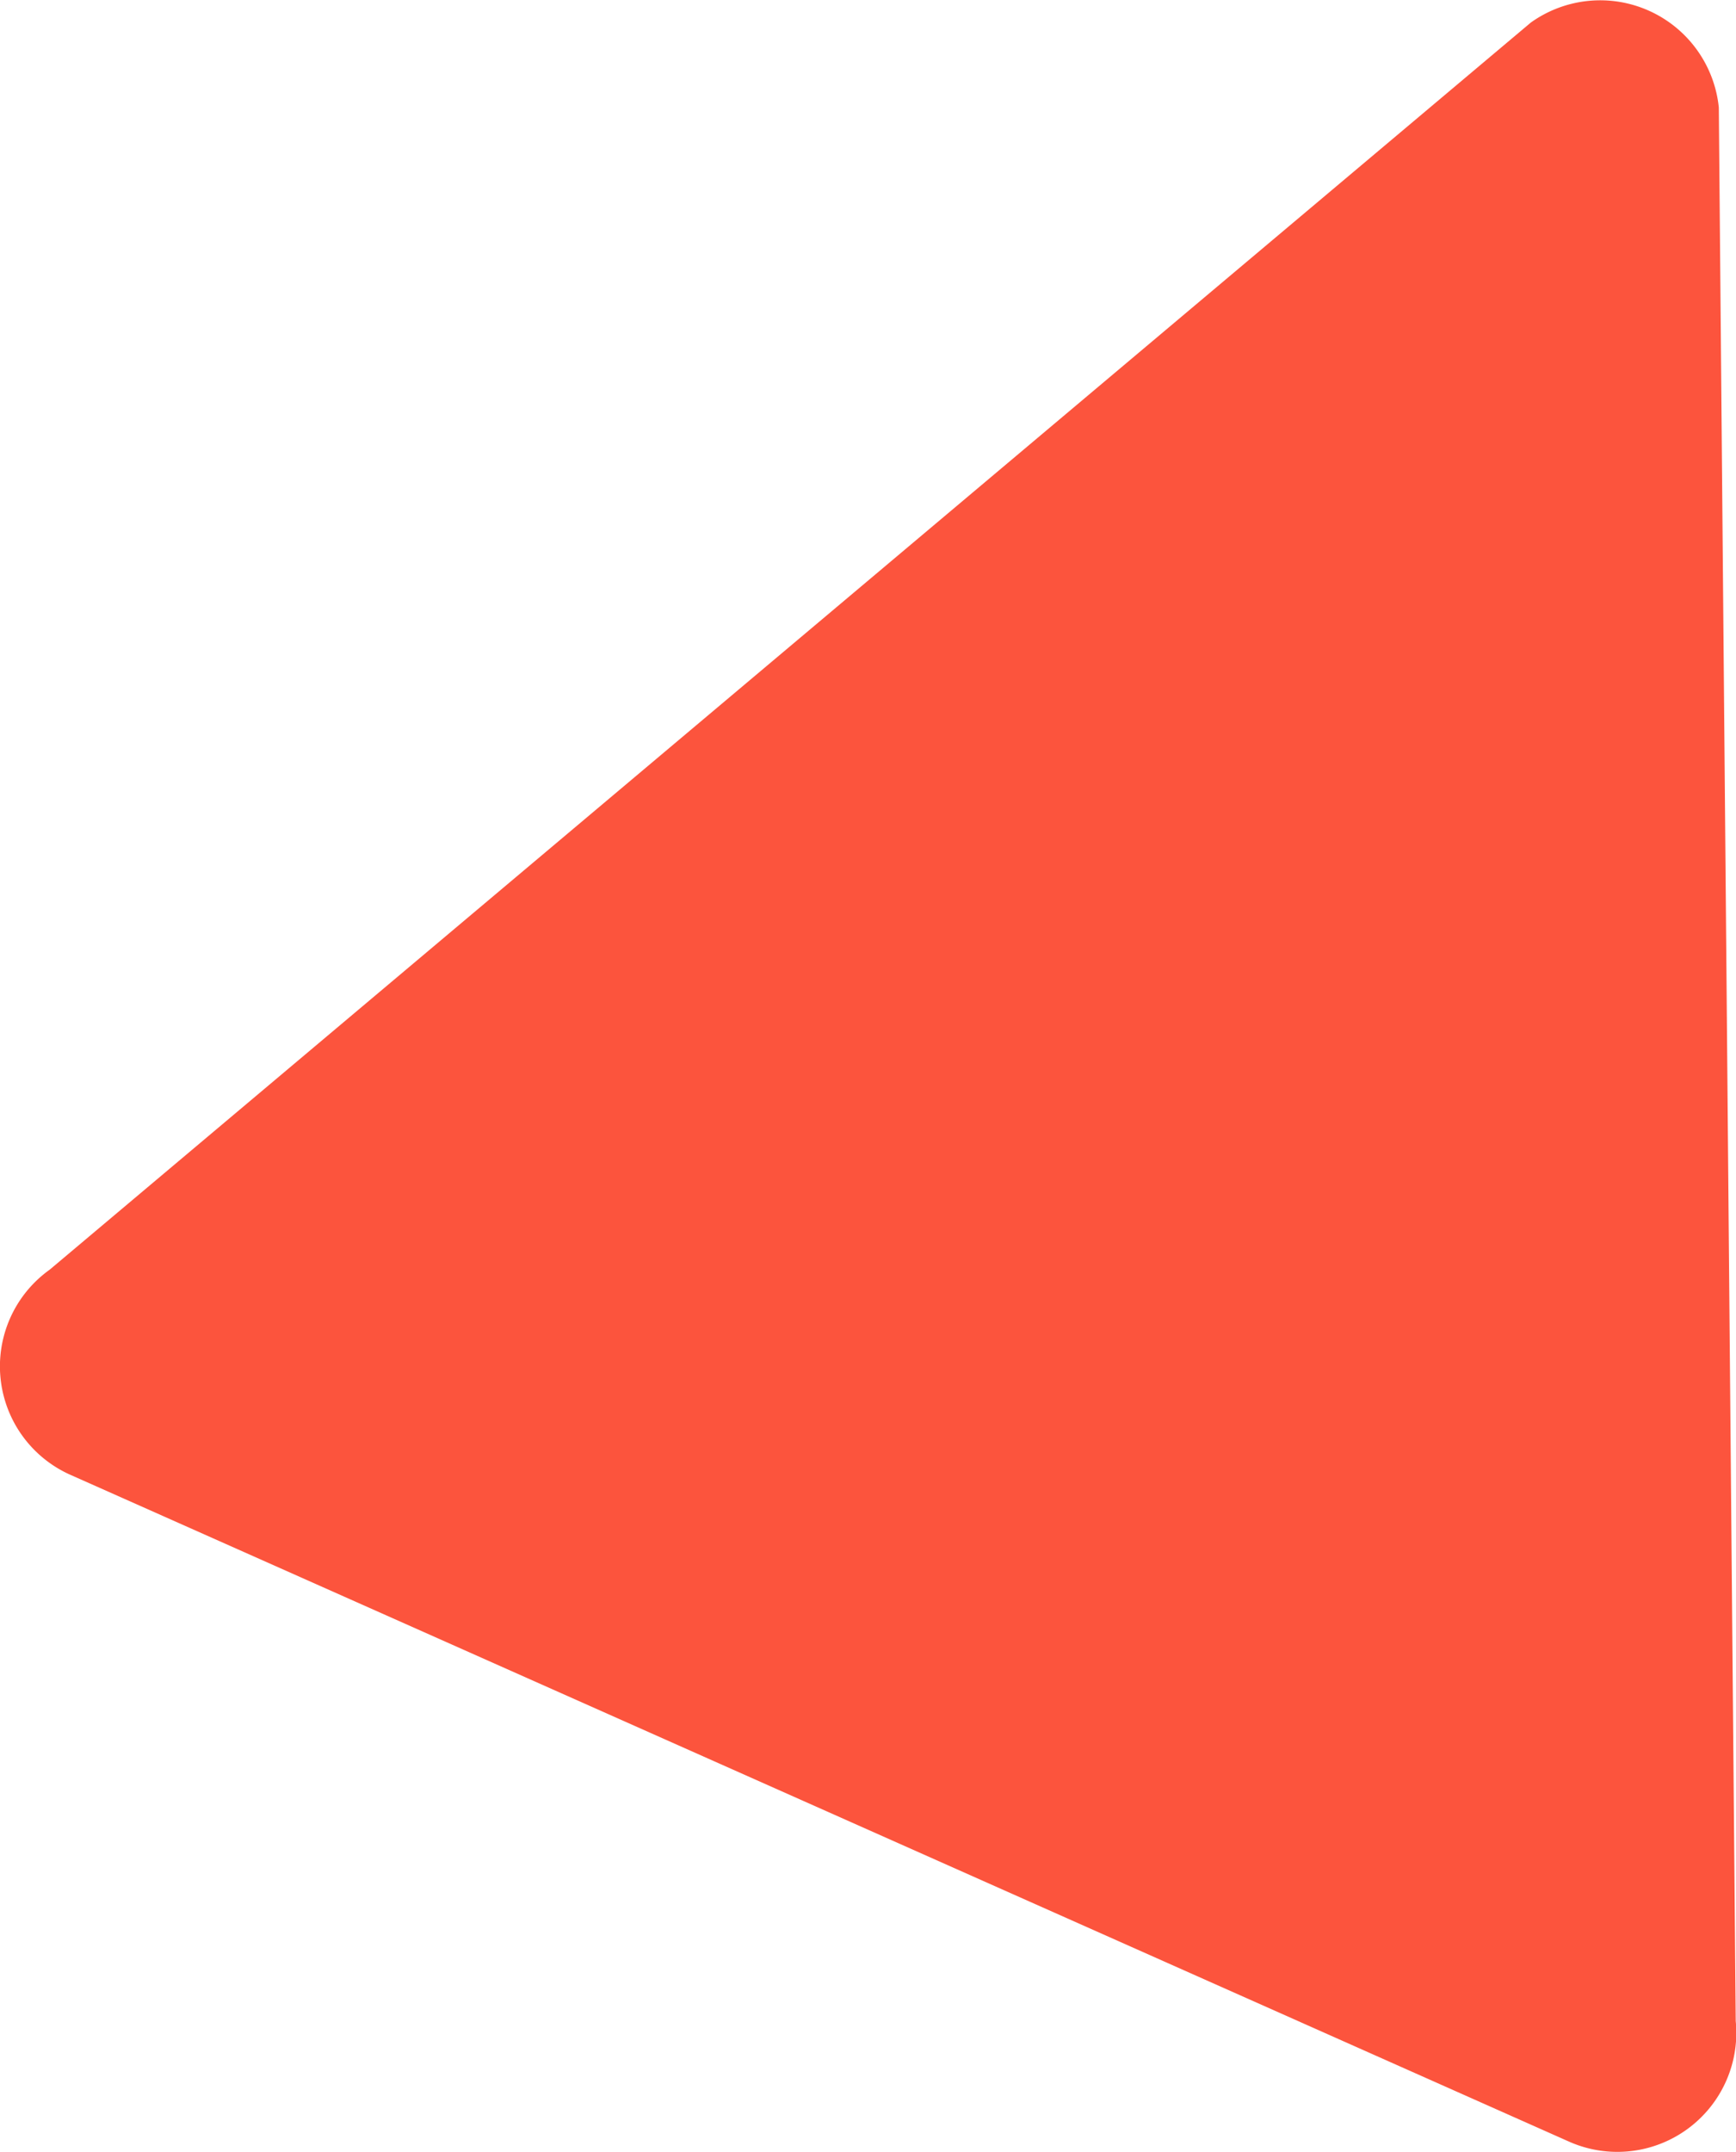 <svg xmlns="http://www.w3.org/2000/svg" viewBox="0 0 64.64 80.1"><defs><style>.cls-1{fill:#fc543d;}</style></defs><title>SowlFichier 1</title><g id="Calque_2" data-name="Calque 2"><g id="Calque_1-2" data-name="Calque 1"><path class="cls-1" d="M58.41,79.71,2.63,54.9a4.42,4.42,0,0,1-.78-7.64L57,.84A4.44,4.44,0,0,1,64,4l.63,71.23A4.43,4.43,0,0,1,58.41,79.71Z"/></g></g></svg>